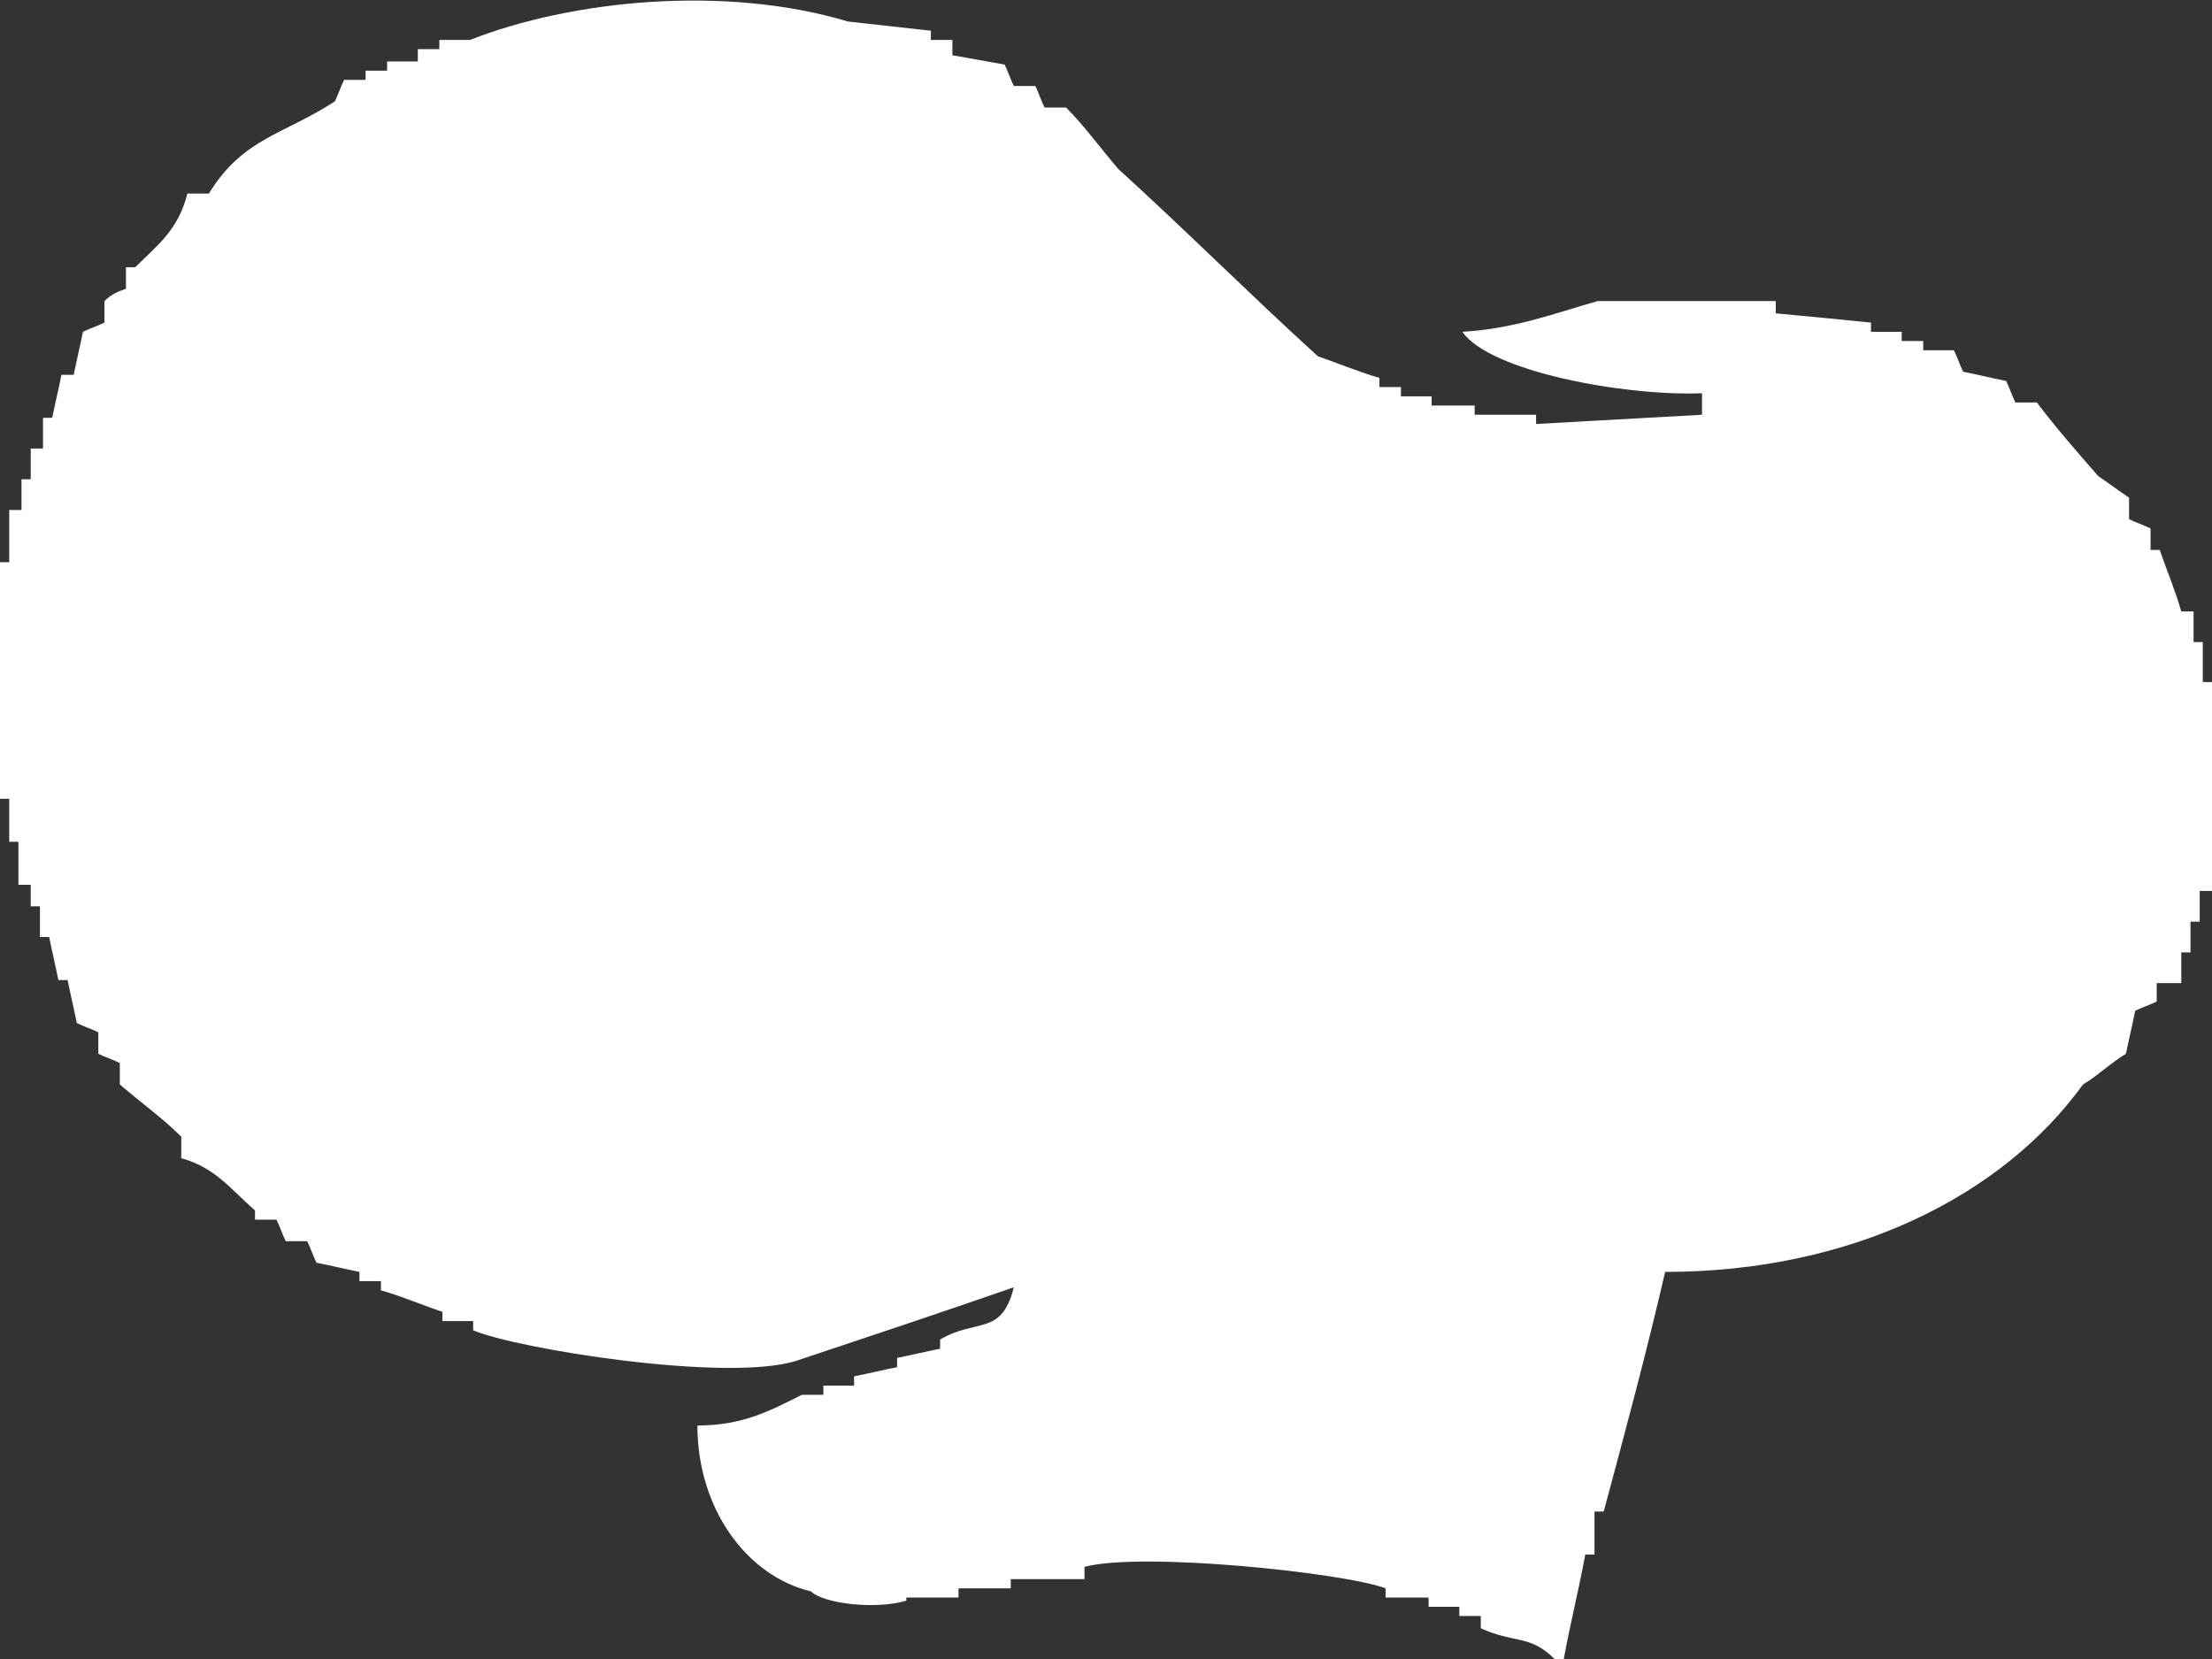 <?xml version="1.0" encoding="utf-8"?>
<!-- Generator: Adobe Illustrator 19.0.0, SVG Export Plug-In . SVG Version: 6.00 Build 0)  -->
<svg version="1.1" id="Shape_1_1_" xmlns="http://www.w3.org/2000/svg" xmlns:xlink="http://www.w3.org/1999/xlink" x="0px" y="0px"
	 viewBox="0 0 72 54" style="enable-background:new 0 0 72 54;" xml:space="preserve">
<rect x="0" y="0" width="72" height="54" fill="#333333" stroke="none"/>
<style type="text/css">
	.st0{fill-rule:evenodd;clip-rule:evenodd;fill:#FFFFFF;}
</style>
<g id="Shape_1">
	<g>
		<path class="st0" d="M71.7,22.3v-1.4h-0.3v-1H71c-0.2-0.7-0.5-1.4-0.7-2H70v-0.7c-0.2-0.1-0.5-0.2-0.7-0.3v-0.7
			c-0.3-0.2-0.7-0.5-1-0.7c-0.7-0.8-1.4-1.6-2-2.4h-0.7c-0.1-0.2-0.2-0.5-0.3-0.7c-0.5-0.1-0.9-0.2-1.4-0.3
			c-0.1-0.2-0.2-0.5-0.3-0.7h-1v-0.3h-0.7v-0.3h-1v-0.3c-1-0.1-2-0.2-3.1-0.3V9.8H52c-1.4,0.4-2.7,0.9-4.4,1c0.9,1.3,5.3,2.1,7.8,2
			v0.7c-1.8,0.1-3.6,0.2-5.4,0.3v-0.3h-2v-0.3h-1.4v-0.3h-1v-0.3h-0.7v-0.3c-0.7-0.2-1.4-0.5-2-0.7c-2.2-2-4.3-4.1-6.5-6.1
			c-0.6-0.7-1.1-1.4-1.7-2H34c-0.1-0.2-0.2-0.5-0.3-0.7h-0.7c-0.1-0.2-0.2-0.5-0.3-0.7c-0.6-0.1-1.1-0.2-1.7-0.3V1.3h-0.7V1
			c-0.9-0.1-1.8-0.2-2.7-0.3C23.6-0.5,18.6,0,15.3,1.3h-1v0.3h-0.7V2h-1v0.3h-0.7v0.3h-0.7c-0.1,0.2-0.2,0.5-0.3,0.7
			c-1.7,1.1-3,1.2-4.1,3H6.1C5.8,7.5,5.1,8,4.4,8.7H4.1v0.7C3.8,9.5,3.6,9.6,3.4,9.8v0.7c-0.2,0.1-0.5,0.2-0.7,0.3
			c-0.1,0.5-0.2,0.9-0.3,1.4H2c-0.1,0.5-0.2,0.9-0.3,1.4H1.4v1H1v1H0.7v1H0.3v1.7H0V26h0.3v1.4h0.3v1.4H1v0.7h0.3v1h0.3
			c0.1,0.5,0.2,0.9,0.3,1.4h0.3c0.1,0.5,0.2,0.9,0.3,1.4c0.2,0.1,0.5,0.2,0.7,0.3v0.7c0.2,0.1,0.5,0.2,0.7,0.3v0.7
			c0.7,0.6,1.4,1.1,2,1.7v0.7c1.1,0.3,1.6,1,2.4,1.7v0.3h0.7c0.1,0.2,0.2,0.5,0.3,0.7h0.7c0.1,0.2,0.2,0.5,0.3,0.7
			c0.5,0.1,0.9,0.2,1.4,0.3v0.3h0.7v0.3c0.7,0.2,1.4,0.5,2,0.7v0.3h1v0.3c1.4,0.6,8.2,1.7,10.5,1c2.4-0.8,4.8-1.6,7.1-2.4
			c-0.4,1.6-1.2,1-2.4,1.7v0.3c-0.5,0.1-0.9,0.2-1.4,0.3v0.3c-0.5,0.1-0.9,0.2-1.4,0.3v0.3h-1v0.3h-0.7c-1,0.5-1.9,1-3.4,1
			c0,2.7,1.6,4.9,3.7,5.4c0.4,0.4,2.1,0.6,3.1,0.3V52h1.7v-0.3h1.7v-0.3h2.4V51c1.9-0.5,8.5,0.2,9.8,0.7V52h1.4v0.3h1v0.3h0.7V53
			c1.1,0.5,1.6,0.2,2.4,1h0.3c0.2-1.1,0.5-2.3,0.7-3.4h0.3v-1.4h0.3c0.7-2.6,1.4-5.2,2-7.8c6.1,0,11-2.5,13.6-6.1
			c0.5-0.3,0.9-0.7,1.4-1c0.1-0.5,0.2-0.9,0.3-1.4c0.2-0.1,0.5-0.2,0.7-0.3V32H71v-1h0.3v-1h0.3v-1H72v-6.8H71.7z"/>
	</g>
</g>
</svg>
